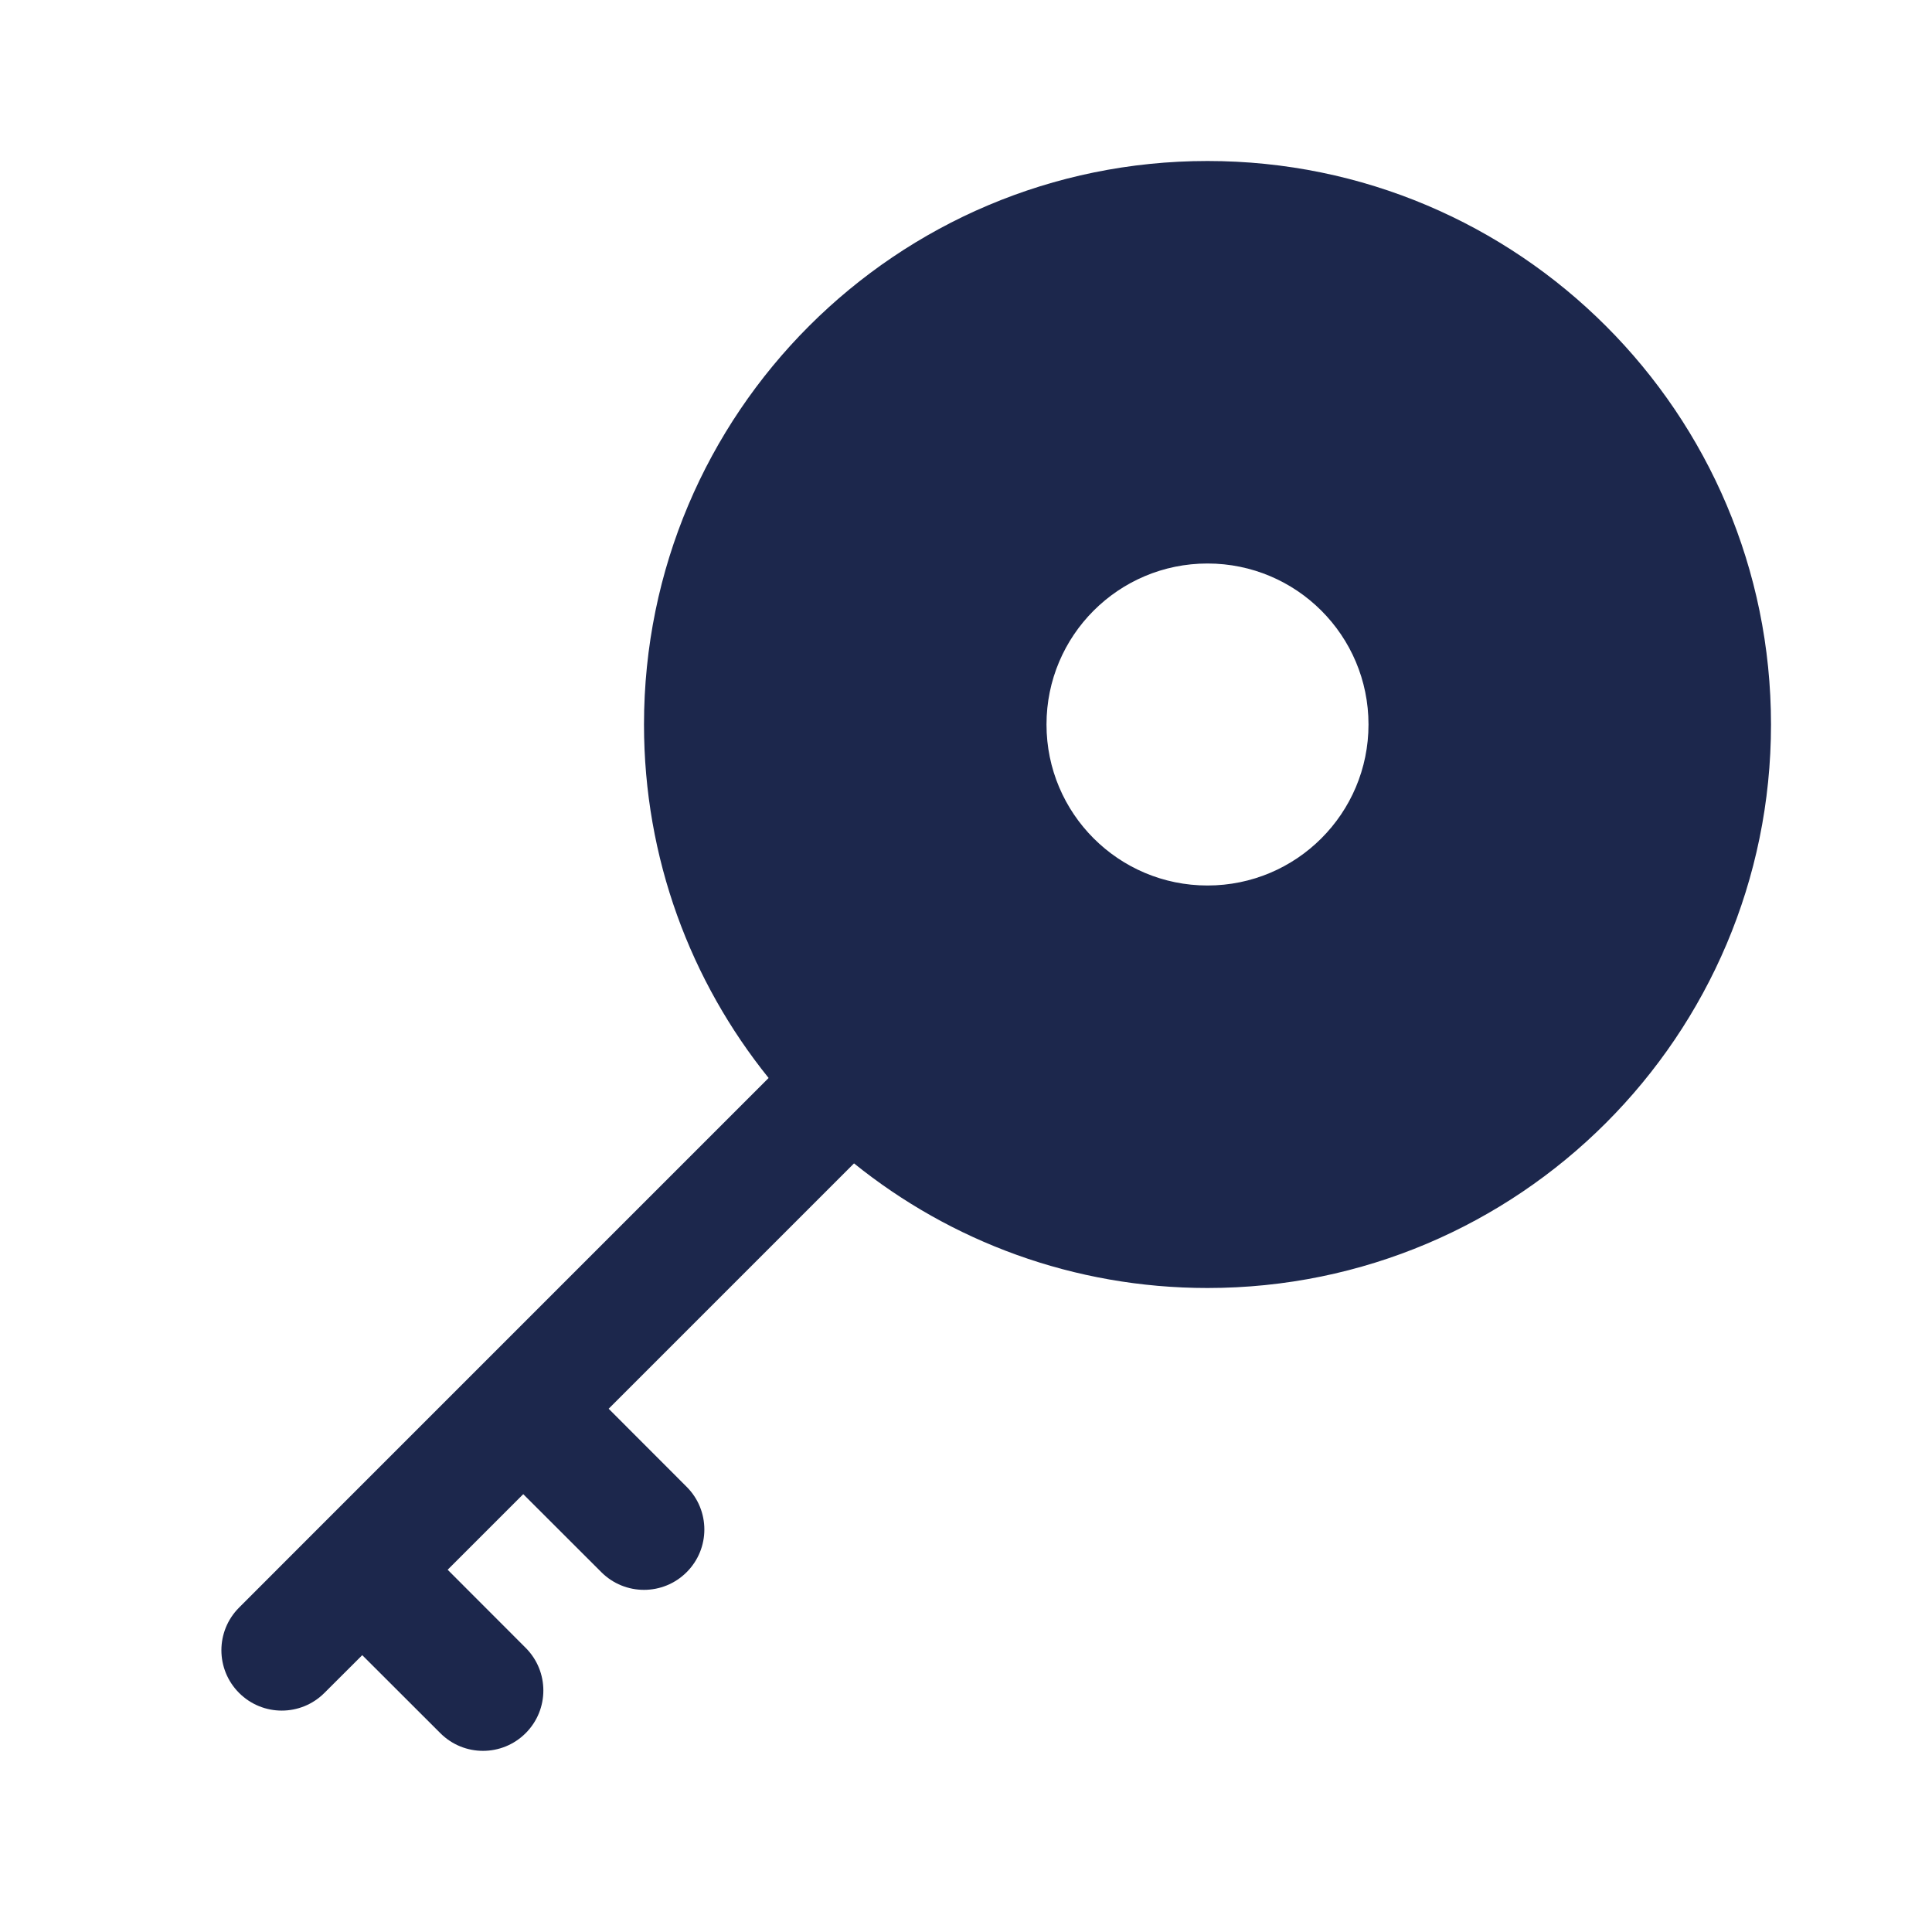 <?xml version="1.0" encoding="utf-8"?><!-- Uploaded to: SVG Repo, www.svgrepo.com, Generator: SVG Repo Mixer Tools -->
<svg width="800px" height="800px" viewBox="0 0 24 24" fill="none" xmlns="http://www.w3.org/2000/svg">
<path fill-rule="evenodd" clip-rule="evenodd" d="M15 16C18.866 16 22 12.866 22 9C22 5.134 18.866 2 15 2C11.134 2 8 5.134 8 9C8 10.663 8.58 12.19 9.548 13.391L3.97 18.969L2.97 19.97C2.677 20.263 2.677 20.737 2.97 21.03C3.263 21.323 3.737 21.323 4.03 21.03L4.5 20.561L5.47 21.53C5.763 21.823 6.237 21.823 6.53 21.53C6.823 21.237 6.823 20.763 6.53 20.47L5.561 19.5L6.5 18.561L7.47 19.53C7.763 19.823 8.237 19.823 8.53 19.53C8.823 19.237 8.823 18.763 8.53 18.47L7.561 17.5L10.609 14.452C11.81 15.42 13.337 16 15 16ZM15 11C16.105 11 17 10.105 17 9C17 7.895 16.105 7 15 7C13.895 7 13 7.895 13 9C13 10.105 13.895 11 15 11Z" fill="#1C274C"/>
</svg>